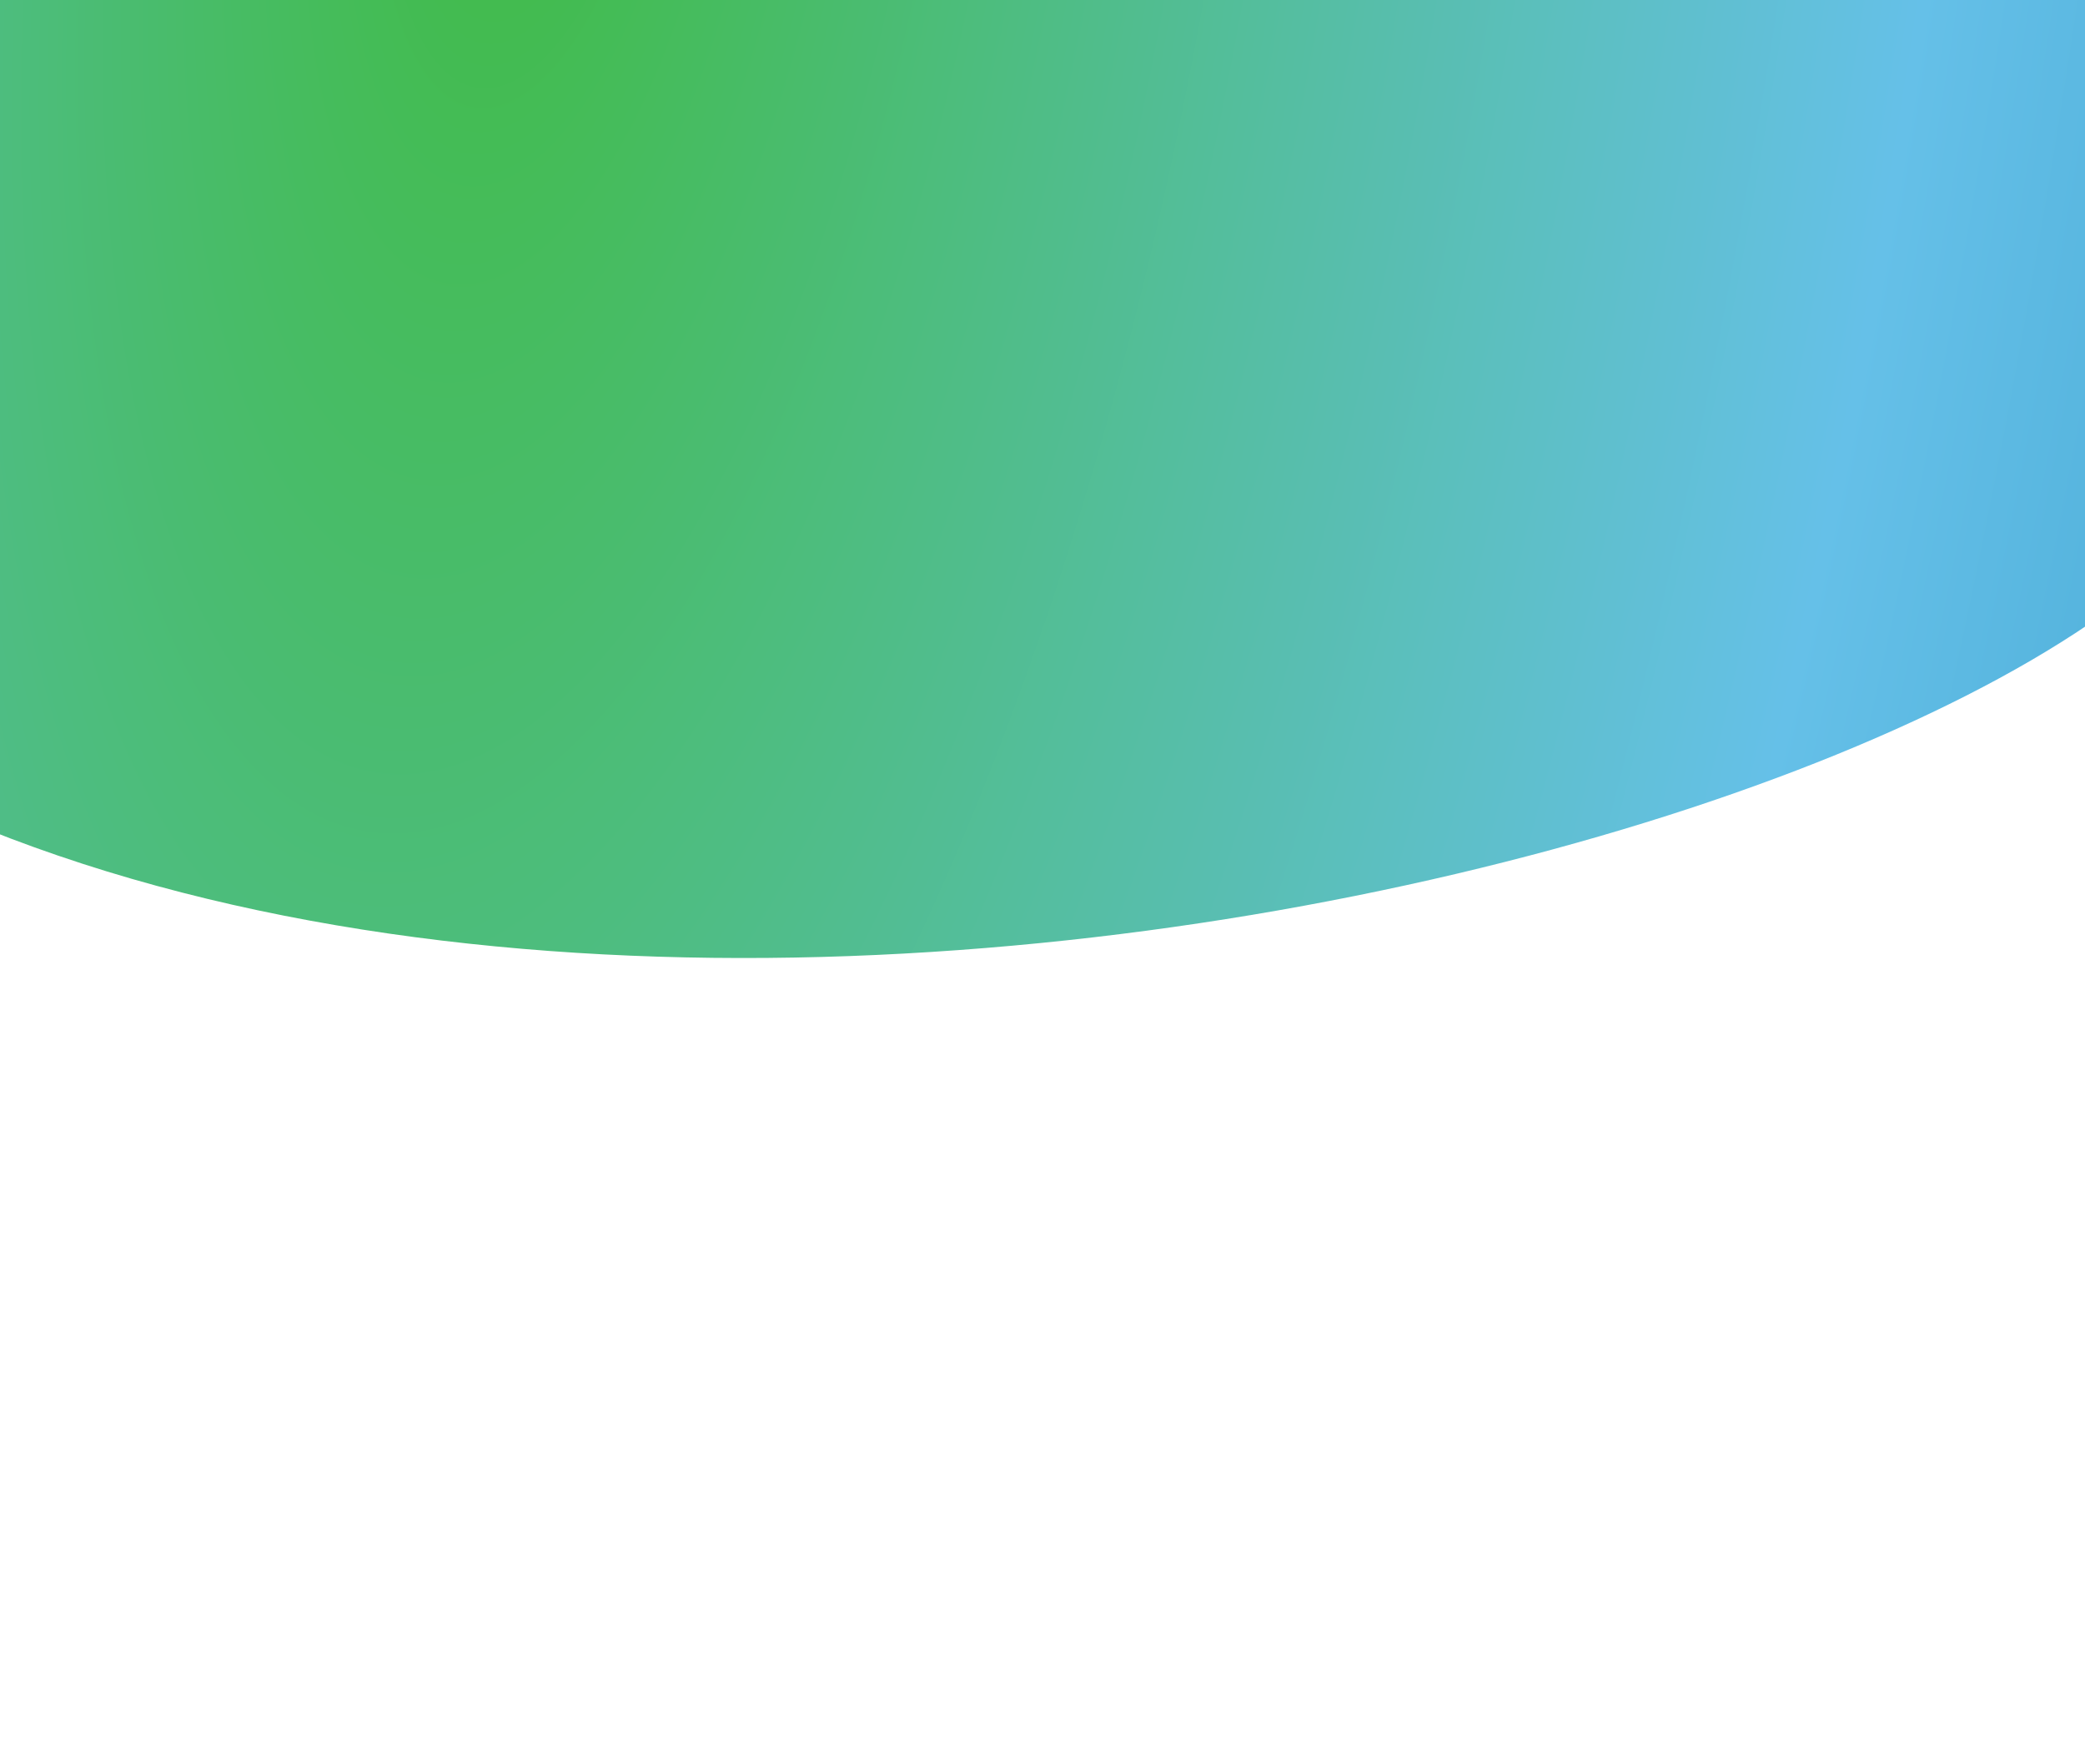 <?xml version="1.0" encoding="UTF-8"?> <svg xmlns="http://www.w3.org/2000/svg" width="370" height="313" viewBox="0 0 370 313" fill="none"><g clip-path="url(#clip0_1_12830)"><g filter="url(#filter0_f_1_12830)"><path d="M497.597 -227.506C376.193 -328.197 127.267 -245.665 17.979 -191.813C-50.091 -168.018 -169.746 -85.111 -103.799 56.157C-21.364 232.742 315.867 168.871 387.06 97.486C444.014 40.377 619.374 73.691 699.935 97.486C773.002 138.188 933.374 179.767 990.328 20.465C1047.28 -138.838 935.372 -139.839 872.298 -120.428C797.982 -114.166 619 -126.815 497.597 -227.506Z" fill="url(#paint0_radial_1_12830)"></path></g></g><defs><filter id="filter0_f_1_12830" x="-223" y="-375" width="1329" height="645" filterUnits="userSpaceOnUse" color-interpolation-filters="sRGB"><feFlood flood-opacity="0" result="BackgroundImageFix"></feFlood><feBlend mode="normal" in="SourceGraphic" in2="BackgroundImageFix" result="shape"></feBlend><feGaussianBlur stdDeviation="50" result="effect1_foregroundBlur_1_12830"></feGaussianBlur></filter><radialGradient id="paint0_radial_1_12830" cx="0" cy="0" r="1" gradientUnits="userSpaceOnUse" gradientTransform="translate(92.5 -34.5) rotate(7.678) scale(720.687 1838)"><stop stop-color="#40BB44"></stop><stop offset="0.341" stop-color="#65C0E8"></stop><stop offset="0.66" stop-color="#1C88B8"></stop><stop offset="1" stop-color="#154E67"></stop></radialGradient><clipPath id="clip0_1_12830"><rect width="370" height="313" fill="white"></rect></clipPath></defs></svg> 